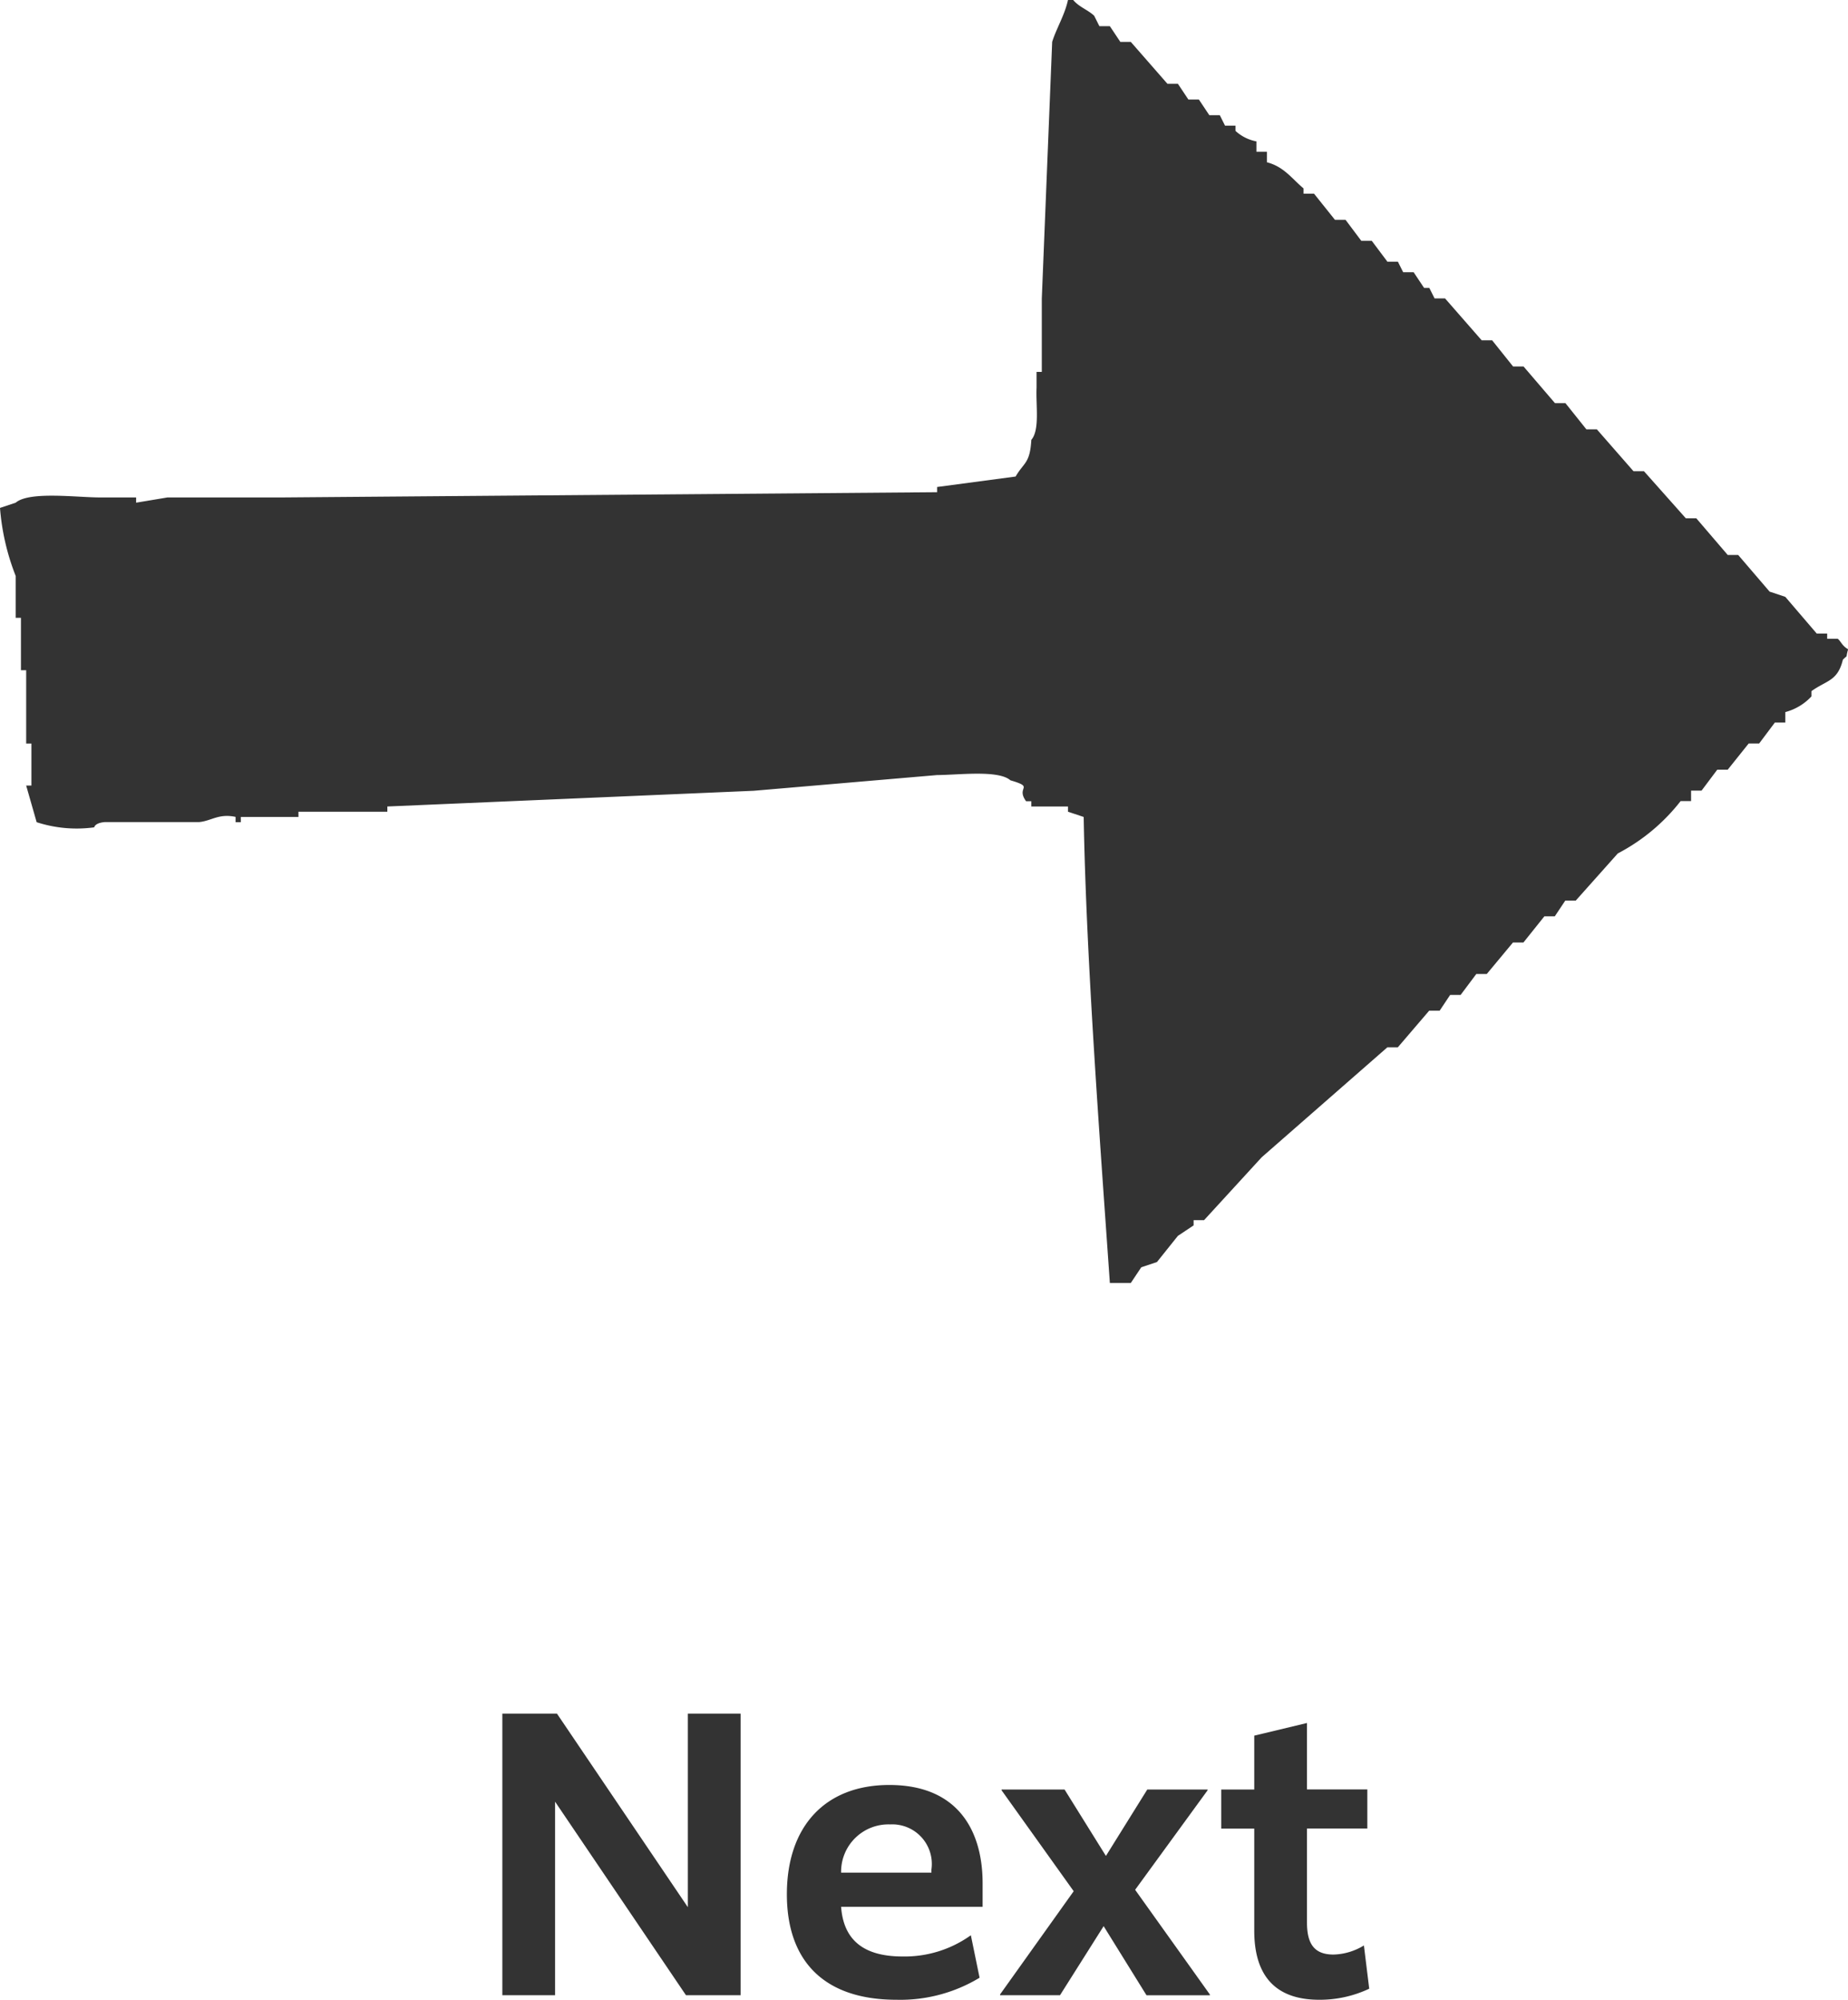 <svg xmlns="http://www.w3.org/2000/svg" width="73.065" height="79.047" viewBox="0 0 73.065 79.047"><defs><style>.cls-1,.cls-2{fill:#333;}.cls-2{fill-rule:evenodd;}</style></defs><g id="レイヤー_2" data-name="レイヤー 2"><g id="デザイン"><path class="cls-1" d="M21.946,71.217v7.65H19.861V67.737h2.16l5.174,7.65v-7.65h2.086v11.13h-2.16Z"/><path class="cls-1" d="M35.445,79.047c-2.879,0-4.334-1.545-4.334-4.17,0-2.685,1.514-4.32,4.05-4.32,2.745,0,3.689,1.845,3.689,3.885v.93H33.255c.09,1.23.795,1.964,2.43,1.964a4.493,4.493,0,0,0,2.7-.839l.345,1.679A6.057,6.057,0,0,1,35.445,79.047Zm-2.19-5.025h3.571V73.9a1.564,1.564,0,0,0-1.635-1.784A1.871,1.871,0,0,0,33.255,74.022Z"/><path class="cls-1" d="M43.635,76.137l-1.725,2.73H39.54v-.031l2.911-4.08L39.6,70.767v-.03h2.49l1.635,2.625,1.635-2.625h2.385v.03L44.88,74.7l2.955,4.139v.031H45.33Z"/><path class="cls-1" d="M52.155,79.047c-1.47,0-2.565-.69-2.565-2.73V72.282H48.285V70.737H49.59v-2.13l2.085-.5v2.625H54.06v1.545H51.675V76c0,.87.315,1.26,1.05,1.26a2.408,2.408,0,0,0,1.2-.36l.21,1.71A4.563,4.563,0,0,1,52.155,79.047Z"/><path class="cls-2" d="M49.676,5.589V6h.414v.414c.677.178.98.641,1.449,1.034v.207h.414l.828,1.035H53.2l.621.828h.414l.621.828h.414l.207.414h.414l.414.621h.207l.207.414h.414l1.448,1.656h.414l.828,1.035h.414l1.242,1.449h.414l.828,1.035h.414l1.449,1.656h.414l1.656,1.862h.414l1.242,1.449h.414l1.242,1.449.621.207,1.241,1.449h.414v.207h.414c.112.072.172.282.414.414-.118.416.025.179-.207.414-.209.852-.633.807-1.242,1.242v.207a2.161,2.161,0,0,1-1.034.621v.414h-.414l-.621.828h-.414l-.828,1.035h-.414l-.621.828h-.414v.414h-.414a7.615,7.615,0,0,1-2.484,2.069L62.3,35.6h-.414l-.414.621H61.06l-.828,1.035h-.414L58.783,38.5h-.414l-.62.828h-.414l-.414.621h-.414L55.265,41.4h-.414l-4.968,4.346-2.277,2.484h-.414v.207l-.621.414-.828,1.035-.62.207-.414.621h-.828c-.376-5.408-.936-12.759-1.035-18.421l-.621-.207v-.207H40.776v-.207h-.207c-.425-.584.372-.537-.621-.828-.471-.418-2.062-.21-2.9-.207l-7.244.621-14.489.621v.207H11.8v.207H9.521V32.5H9.314V32.29c-.67-.144-.963.165-1.449.206H4.14c-.4.035-.414.207-.414.207A5.123,5.123,0,0,1,1.449,32.5l-.414-1.448h.207V29.392H1.035v-2.9H.828v-2.07H.621V22.768A9.281,9.281,0,0,1,0,20.077l.621-.207c.531-.458,2.4-.209,3.312-.207H5.382v.207l1.241-.207h4.554l25.873-.207V19.25l3.105-.414c.328-.566.567-.507.621-1.449.341-.4.174-1.357.207-2.07V14.7h.207V11.8L41.6,1.656C41.759,1.14,42.1.587,42.225,0h.207c.227.275.567.381.828.621l.207.414h.414l.414.621h.414l1.448,1.656h.414l.414.621H47.4l.414.621h.414l.207.414h.414v.207A1.676,1.676,0,0,0,49.676,5.589Z"/></g></g></svg>